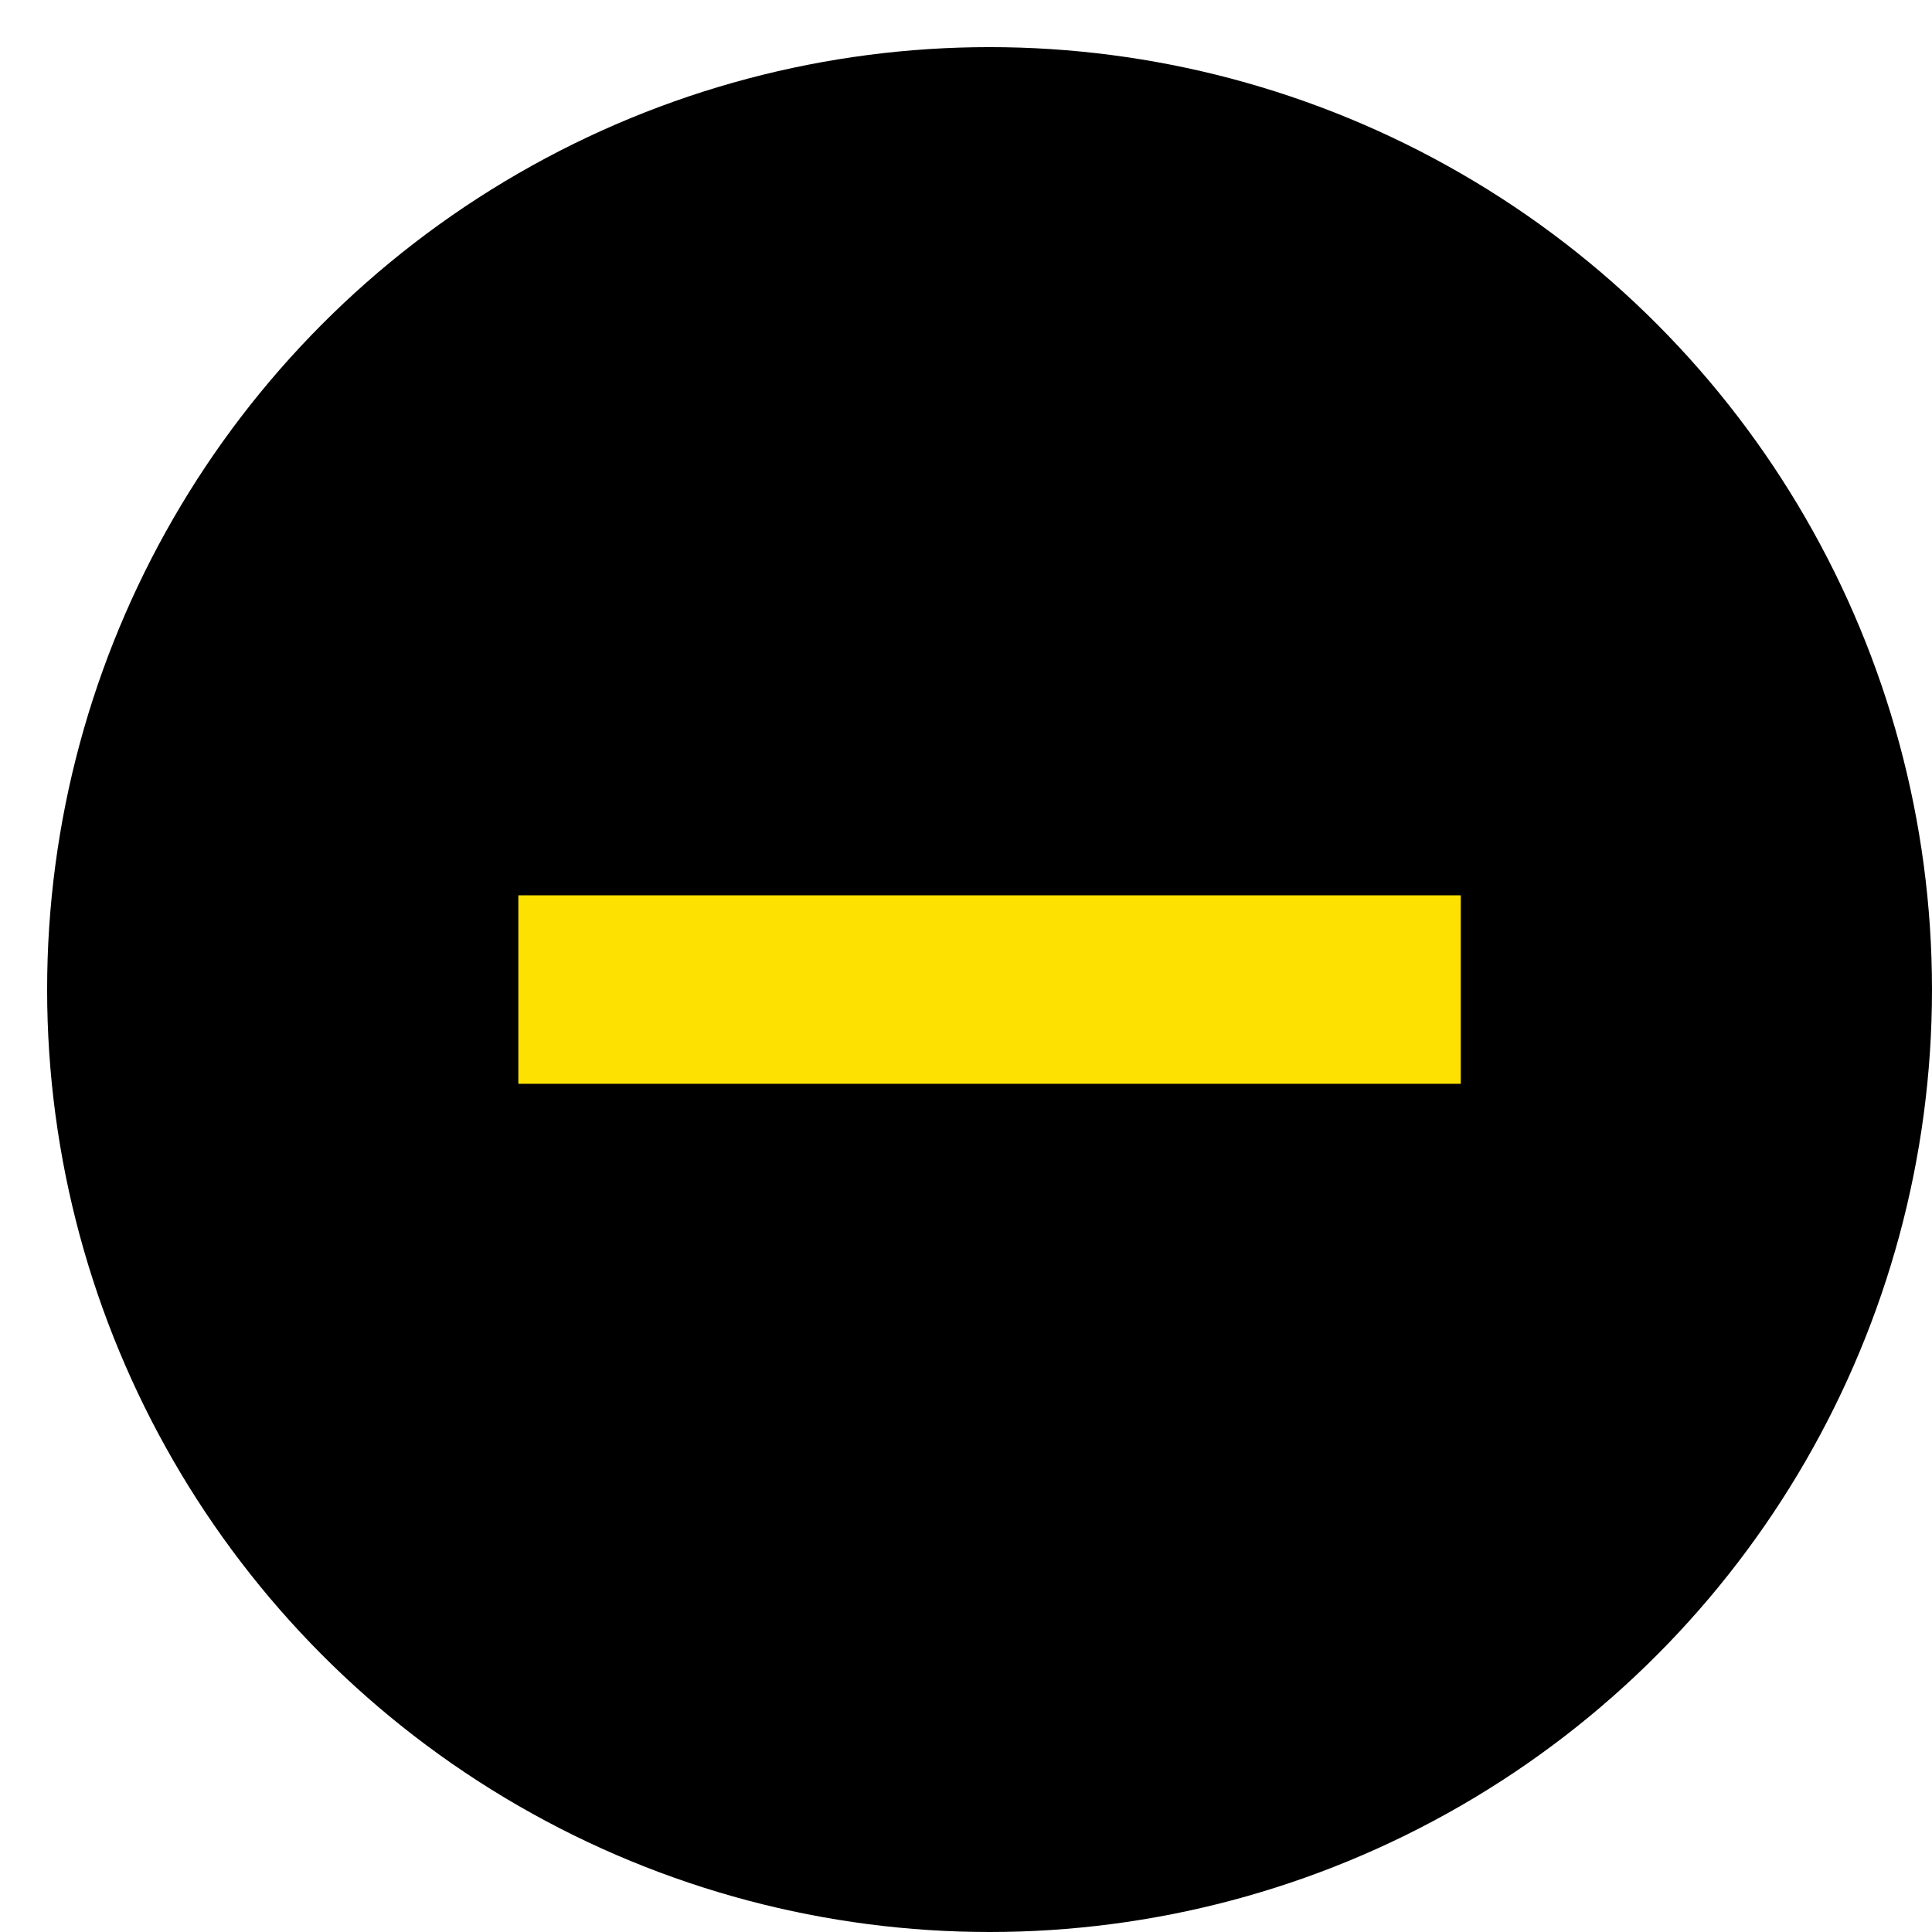 <?xml version="1.0" encoding="utf-8"?>
<!-- Generator: Adobe Illustrator 24.1.2, SVG Export Plug-In . SVG Version: 6.00 Build 0)  -->
<svg version="1.1" id="Ebene_1" xmlns="http://www.w3.org/2000/svg" xmlns:xlink="http://www.w3.org/1999/xlink" x="0px" y="0px"
	 viewBox="-1 -1 41 41" style="enable-background:new 0 0 40 40;" xml:space="preserve">
<style type="text/css">
	.st0{fill:#FDE100;}
</style>
<circle cx="20" cy="20" r="20"/>
<rect id="Rechteck_37" x="10" y="18" class="st0" width="20" height="4"/>
</svg>
